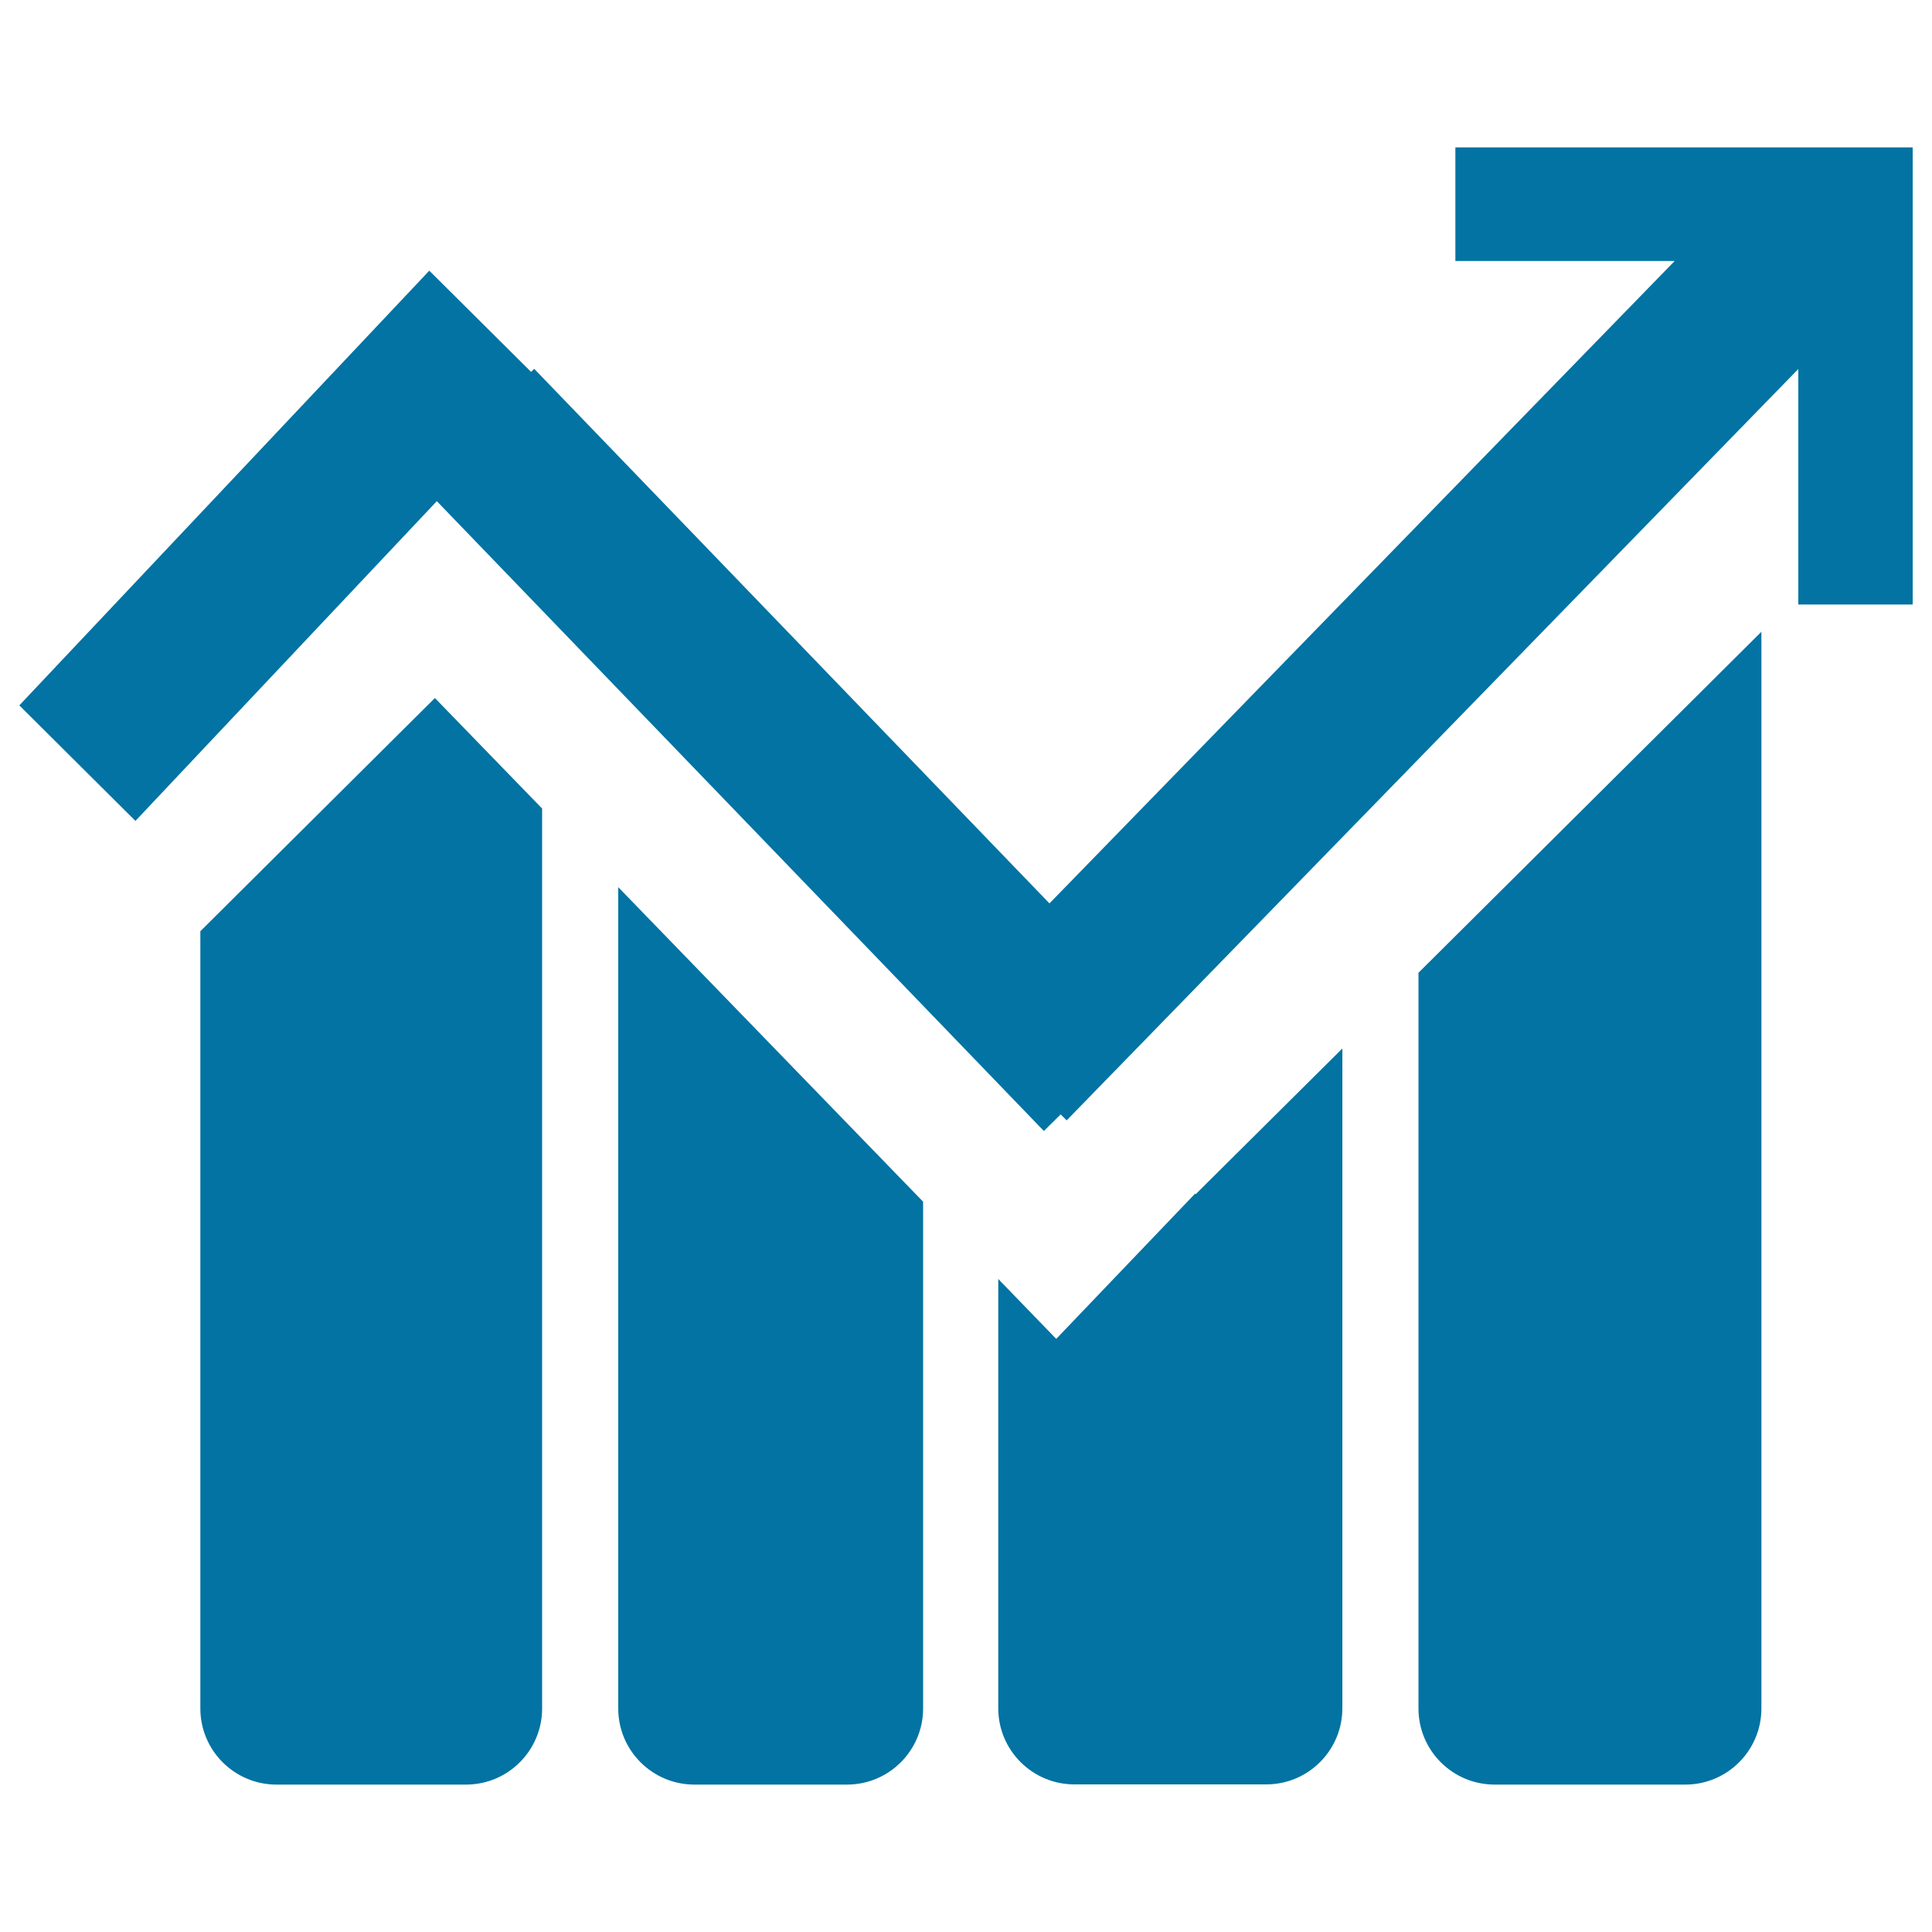 <svg xmlns="http://www.w3.org/2000/svg" viewBox="0 0 1000 1000" style="fill:#0273a2">
<title>Report Management SVG icons</title>
<path d="M103.7,482v402.3c0,21.8,17.7,39.4,39.4,39.4h98.1c21.8,0,39.4-17.7,39.4-39.4V418.5l-55.5-57.2L103.7,482z M320,884.3c0,21.8,17.7,39.4,39.4,39.4h79c21.8,0,39.4-17.7,39.4-39.4l0-262.3L320,459.2V884.3z M618.6,617.8l-71.9,75.2l-30-31l0,222.2c0,21.8,17.7,39.4,39.4,39.4h99.3c21.8,0,39.4-17.7,39.4-39.4V542.7l-75.9,75.4L618.6,617.8z M734.2,884.3c0,21.8,17.7,39.4,39.4,39.4h98.7c21.8,0,39.4-17.7,39.4-39.4V327L734.2,503.5V884.3z M753.3,76.3v58.8h113.5L543.2,467.6L276.5,190.9l-1.6,1.6l-52.7-52.4L10,365.1l60.1,59.8l156-165.5l314.2,326l8.7-8.6l3.1,3.1l378.7-388.9v121.9H990l0-236.6H753.3z"/>
</svg>